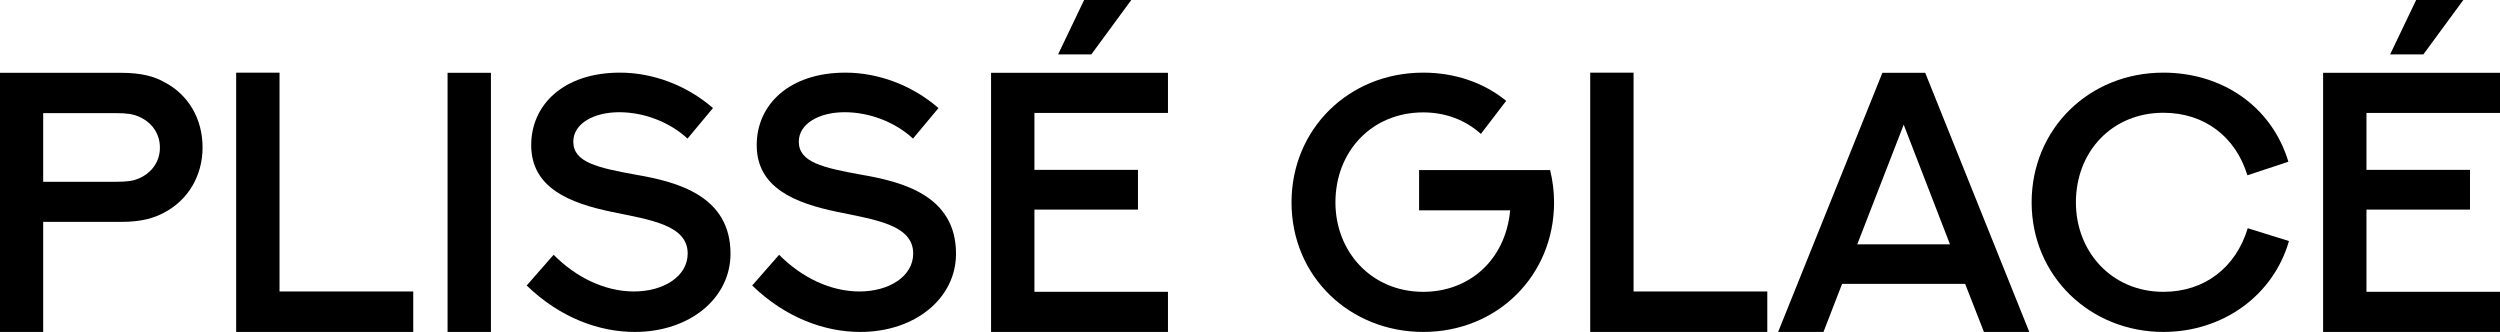 <?xml version="1.0" encoding="utf-8"?>
<svg viewBox="0 0 1131.837 150.28" xmlns="http://www.w3.org/2000/svg">
  <g>
    <path d="M 52.439 82.299 C 57.592 82.299 60.21 81.89 62.583 80.908 C 68.146 78.617 72.399 73.709 72.399 66.838 C 72.399 60.047 68.309 55.057 62.583 52.684 C 60.21 51.703 57.674 51.212 52.357 51.212 L 19.552 51.212 L 19.552 82.299 L 52.439 82.299 Z M 0 150.28 L 0 32.969 L 54.811 32.969 C 63.891 32.969 69.863 34.523 74.935 37.468 C 85.079 42.95 91.706 53.503 91.706 66.755 C 91.706 79.681 85.079 90.397 74.853 95.96 C 69.782 98.823 63.891 100.46 54.811 100.46 L 19.552 100.46 L 19.552 150.28 L 0 150.28" style="fill-opacity: 1; fill-rule: nonzero; stroke: none;" id="path12"/>
    <path d="M 126.552 32.887 L 126.552 131.956 L 187.09 131.956 L 187.09 150.28 L 106.919 150.28 L 106.919 32.887 L 126.552 32.887" style="fill-opacity: 1; fill-rule: nonzero; stroke: none;" id="path14"/>
    <path d="M 202.629 32.969 L 222.262 32.969 L 222.262 150.28 L 202.629 150.28 L 202.629 32.969" style="fill-opacity: 1; fill-rule: nonzero; stroke: none;" id="path16"/>
    <path d="M 250.638 115.348 C 260.782 125.574 273.79 131.956 287.043 131.956 C 300.378 131.956 311.339 125.166 311.339 114.776 C 311.339 101.932 294.651 99.56 277.145 95.96 C 257.838 91.952 240.495 85.08 240.495 65.692 C 240.495 47.449 255.138 32.887 280.662 32.887 C 295.142 32.887 310.522 38.287 322.792 48.921 L 311.258 62.747 C 303.24 55.302 291.625 50.803 280.334 50.803 C 268.801 50.803 259.555 55.957 259.555 64.138 C 259.555 73.464 270.354 75.918 287.943 79.108 C 306.431 82.299 330.728 88.516 330.728 114.857 C 330.728 135.064 312.239 150.28 287.37 150.28 C 271.499 150.28 253.747 144.063 238.449 129.255 L 250.638 115.348" style="fill-opacity: 1; fill-rule: nonzero; stroke: none;" id="path18"/>
    <path d="M 352.73 115.348 C 362.874 125.574 375.882 131.956 389.135 131.956 C 402.47 131.956 413.431 125.166 413.431 114.776 C 413.431 101.932 396.743 99.56 379.236 95.96 C 359.93 91.952 342.586 85.08 342.586 65.692 C 342.586 47.449 357.23 32.887 382.754 32.887 C 397.234 32.887 412.612 38.287 424.884 48.921 L 413.349 62.747 C 405.332 55.302 393.716 50.803 382.426 50.803 C 370.891 50.803 361.647 55.957 361.647 64.138 C 361.647 73.464 372.446 75.918 390.034 79.108 C 408.523 82.299 432.82 88.516 432.82 114.857 C 432.82 135.064 414.331 150.28 389.462 150.28 C 373.591 150.28 355.839 144.063 340.54 129.255 L 352.73 115.348" style="fill-opacity: 1; fill-rule: nonzero; stroke: none;" id="path20"/>
    <path d="M 490.817 0 L 512.169 0 L 494.089 24.625 L 479.037 24.625 L 490.817 0 Z M 528.776 32.969 L 528.776 51.131 L 468.32 51.131 L 468.32 76.9 L 515.196 76.9 L 515.196 94.896 L 468.32 94.896 L 468.32 132.119 L 528.776 132.119 L 528.776 150.28 L 448.687 150.28 L 448.687 32.969 L 528.776 32.969" style="fill-opacity: 1; fill-rule: nonzero; stroke: none;" id="path22"/>
    <path d="M 670.451 60.62 C 663.498 54.403 654.581 50.885 644.355 50.885 C 621.04 50.885 604.596 68.555 604.596 91.624 C 604.596 113.957 620.876 132.119 644.355 132.119 C 664.97 132.119 681.578 117.966 683.703 95.224 L 642.473 95.224 L 642.473 76.981 L 701.783 76.981 C 702.929 81.644 703.582 86.552 703.582 91.624 C 703.582 124.674 677.977 150.28 644.355 150.28 C 611.386 150.28 584.717 125.492 584.717 91.624 C 584.717 58.575 610.486 32.887 644.355 32.887 C 658.671 32.887 671.759 37.387 681.905 45.65 L 670.451 60.62" style="fill-opacity: 1; fill-rule: nonzero; stroke: none;" id="path24"/>
    <path d="M 739.578 32.887 L 739.578 131.956 L 800.115 131.956 L 800.115 150.28 L 719.945 150.28 L 719.945 32.887 L 739.578 32.887" style="fill-opacity: 1; fill-rule: nonzero; stroke: none;" id="path26"/>
    <path d="M 840.851 110.603 L 882.817 110.603 L 861.875 56.447 L 840.851 110.603 Z M 889.691 128.52 L 833.979 128.52 L 825.552 150.28 L 805.02 150.28 L 852.222 32.969 L 871.611 32.969 L 918.732 150.28 L 898.197 150.28 L 889.691 128.52" style="fill-opacity: 1; fill-rule: nonzero; stroke: none;" id="path28"/>
    <path d="M 1017.469 79.354 C 1012.152 61.929 998.081 51.049 979.429 51.049 C 956.279 51.049 939.835 68.555 939.835 91.624 C 939.835 113.957 956.032 132.119 979.429 132.119 C 998.081 132.119 1012.234 121.156 1017.634 103.323 L 1036.286 109.131 C 1029.249 133.673 1006.508 150.28 979.429 150.28 C 946.379 150.28 919.792 125.083 919.792 91.624 C 919.792 58.575 945.561 32.887 979.429 32.887 C 1005.772 32.887 1028.35 47.858 1036.04 73.218 L 1017.469 79.354" style="fill-opacity: 1; fill-rule: nonzero; stroke: none;" id="path30"/>
    <path d="M 1093.877 0 L 1115.23 0 L 1097.15 24.625 L 1082.097 24.625 L 1093.877 0 Z M 1131.837 32.969 L 1131.837 51.131 L 1071.381 51.131 L 1071.381 76.9 L 1118.255 76.9 L 1118.255 94.896 L 1071.381 94.896 L 1071.381 132.119 L 1131.837 132.119 L 1131.837 150.28 L 1051.748 150.28 L 1051.748 32.969 L 1131.837 32.969" style="fill-opacity: 1; fill-rule: nonzero; stroke: none;" id="path32"/>
  </g>
</svg>